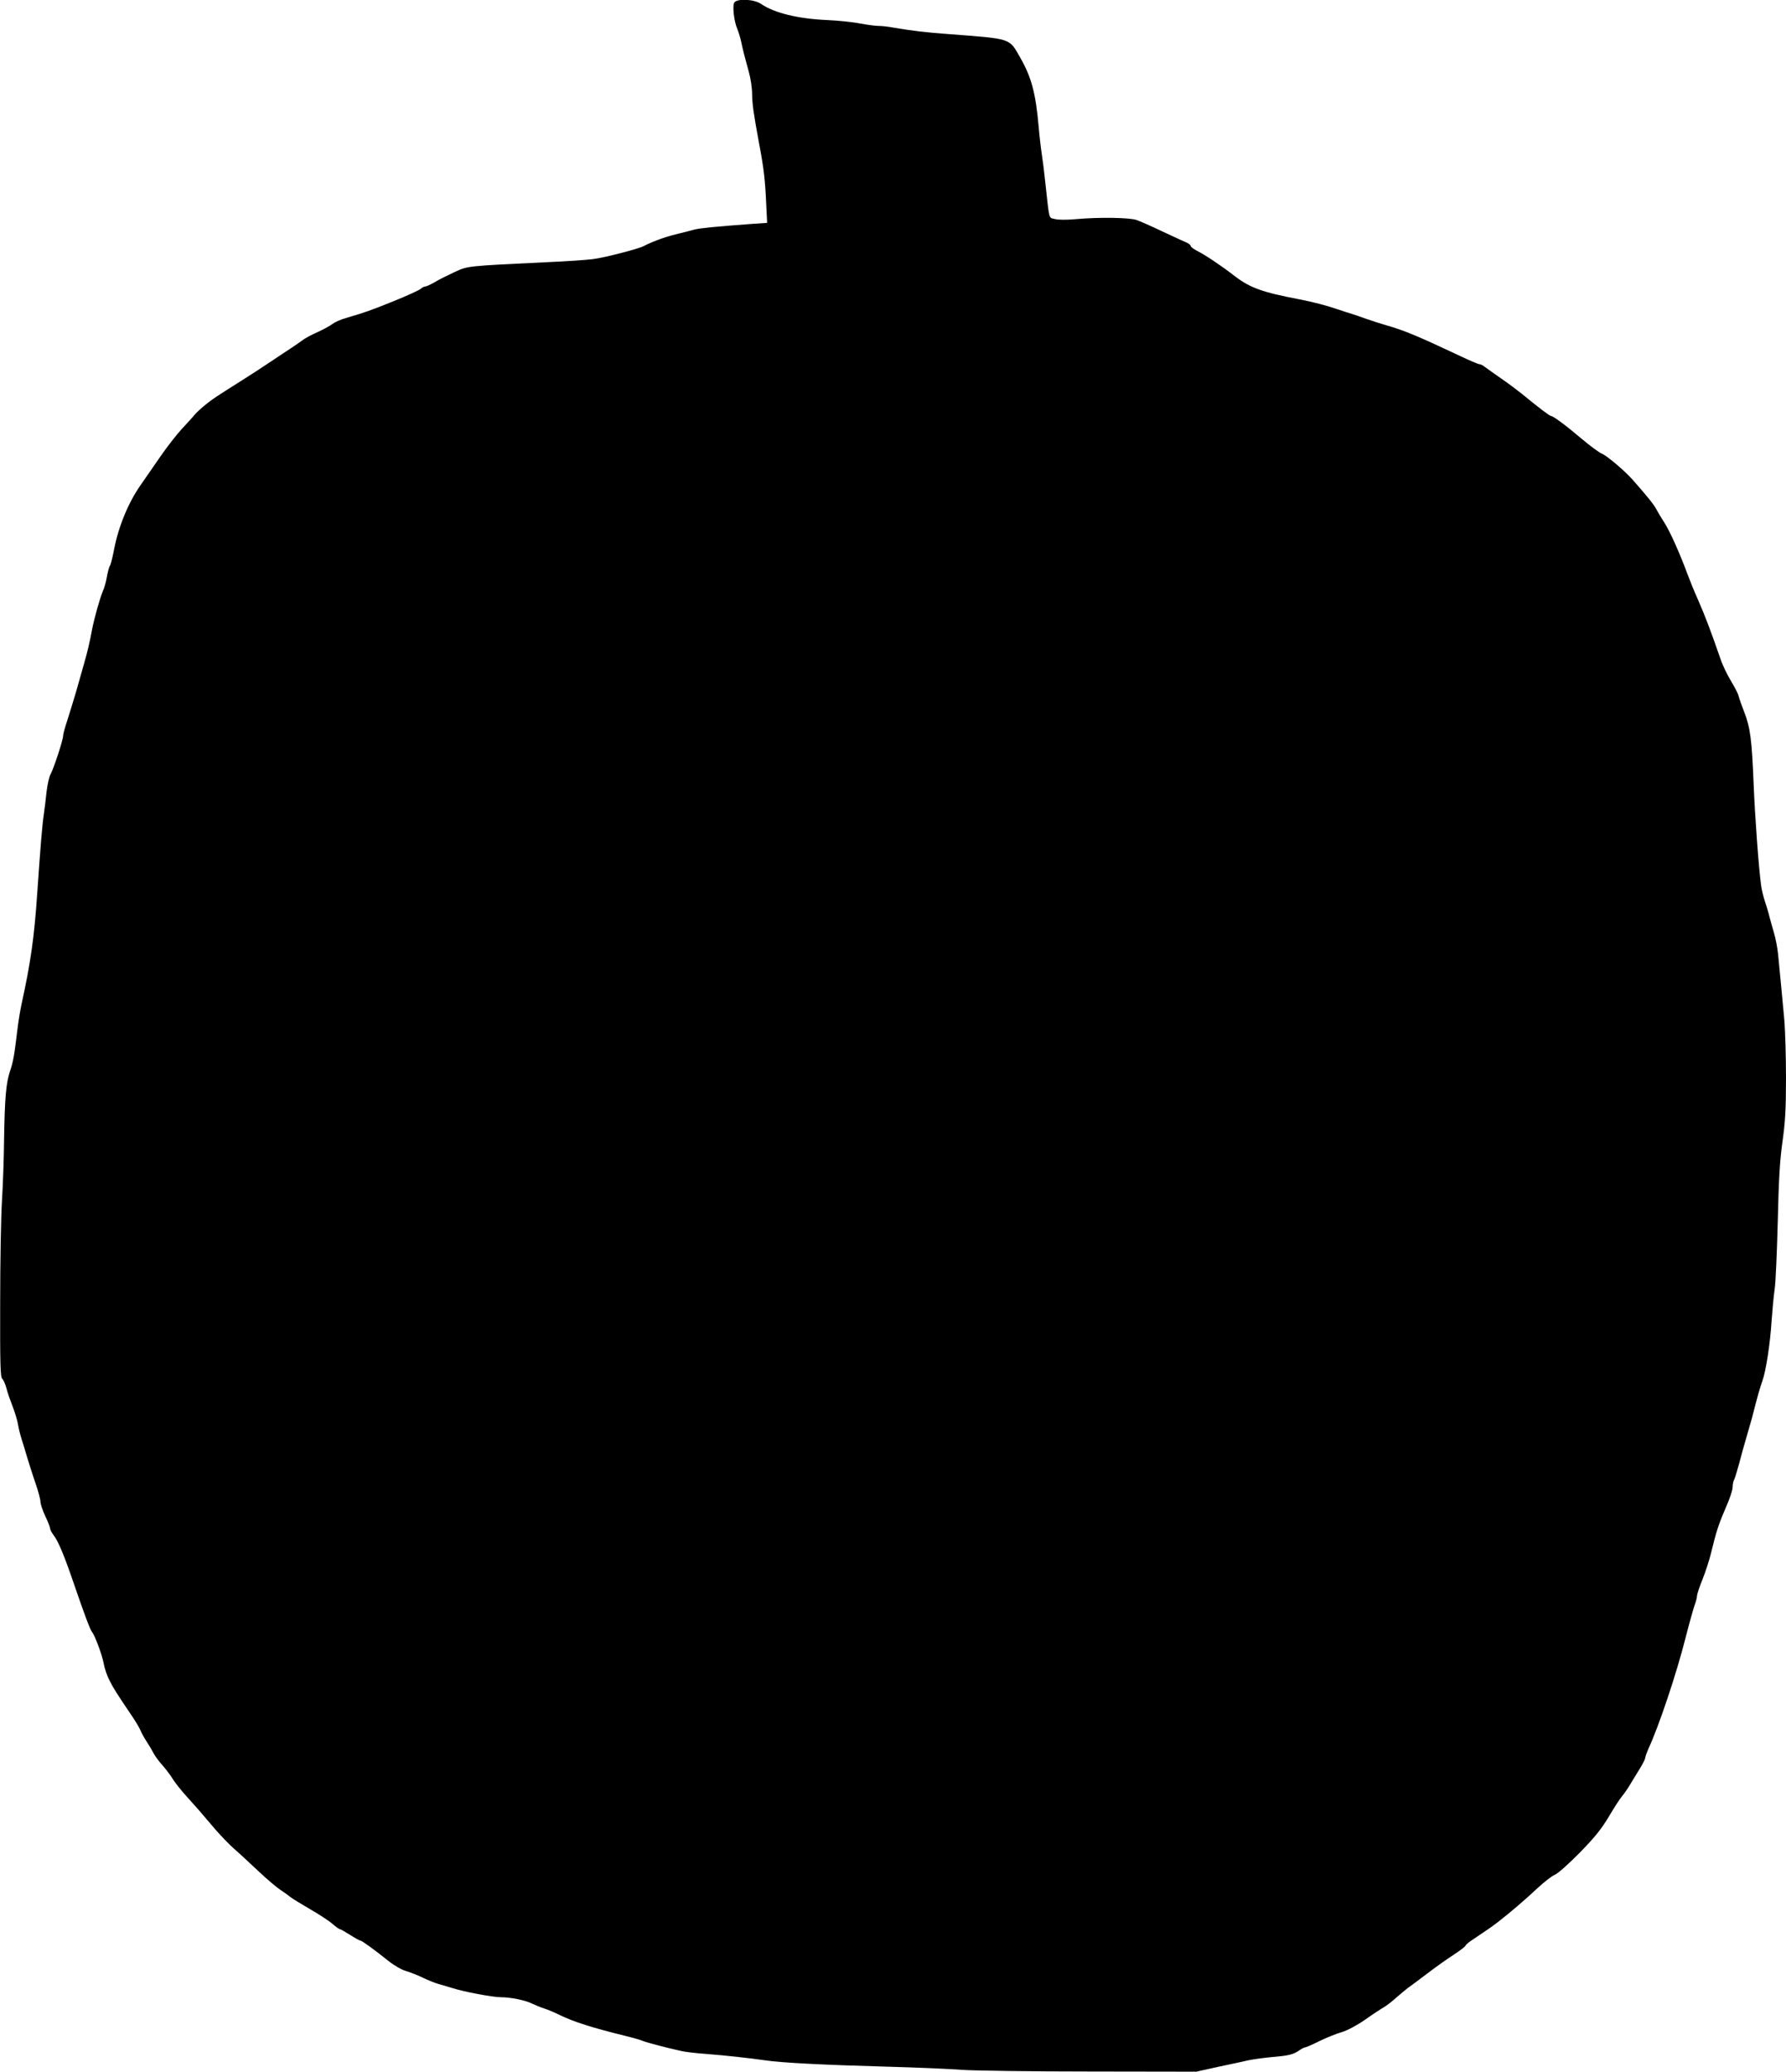 <?xml version="1.0" standalone="no"?>
<!DOCTYPE svg PUBLIC "-//W3C//DTD SVG 20010904//EN"
 "http://www.w3.org/TR/2001/REC-SVG-20010904/DTD/svg10.dtd">
<svg version="1.0" xmlns="http://www.w3.org/2000/svg"
 width="1104pt" height="1280pt" viewBox="0 0 1104 1280"
 preserveAspectRatio="xMidYMid meet">
<g transform="translate(0,1280) scale(0.1,-0.1)"
fill="#000000" stroke="none">
<path d="M4540 12786 c-14 -18 -4 -115 18 -166 8 -19 18 -53 23 -75 10 -50 23
-100 48 -190 11 -38 20 -99 20 -134 1 -66 9 -122 43 -306 29 -151 38 -230 44
-371 l6 -121 -89 -6 c-227 -17 -322 -26 -359 -35 -21 -6 -61 -16 -89 -23 -83
-19 -163 -47 -227 -80 -36 -18 -245 -72 -313 -80 -38 -5 -167 -14 -285 -19
-500 -24 -487 -23 -570 -61 -41 -19 -96 -46 -122 -62 -26 -15 -52 -27 -59 -27
-7 0 -20 -7 -29 -15 -9 -8 -83 -42 -165 -75 -146 -59 -177 -70 -297 -105 -32
-9 -69 -26 -82 -36 -14 -11 -56 -34 -93 -51 -37 -16 -79 -39 -93 -50 -14 -10
-43 -31 -65 -45 -22 -15 -81 -54 -131 -87 -50 -34 -129 -85 -175 -114 -167
-105 -186 -118 -228 -152 -24 -19 -53 -46 -65 -59 -11 -14 -48 -55 -82 -91
-33 -36 -94 -114 -135 -174 -41 -59 -94 -136 -117 -169 -78 -110 -139 -258
-167 -402 -9 -49 -21 -94 -25 -100 -5 -5 -13 -35 -19 -67 -5 -31 -17 -74 -27
-95 -17 -41 -51 -161 -65 -233 -16 -85 -28 -135 -48 -205 -11 -38 -34 -119
-51 -180 -18 -60 -43 -142 -56 -182 -13 -39 -24 -80 -24 -90 0 -24 -57 -199
-78 -238 -9 -16 -19 -64 -24 -105 -4 -41 -12 -104 -17 -140 -10 -65 -21 -201
-41 -490 -18 -270 -41 -429 -96 -680 -9 -41 -20 -109 -25 -150 -21 -174 -27
-208 -47 -268 -25 -74 -33 -167 -37 -432 -1 -107 -7 -274 -13 -370 -6 -96 -11
-380 -11 -631 -1 -376 1 -459 13 -468 7 -6 19 -33 26 -59 6 -26 24 -76 38
-112 14 -36 29 -85 33 -110 4 -25 14 -65 22 -90 8 -25 24 -76 35 -115 12 -38
34 -110 51 -158 17 -49 31 -101 31 -115 0 -15 14 -56 30 -90 17 -35 30 -70 30
-77 0 -7 10 -25 21 -40 28 -34 69 -133 129 -310 60 -174 97 -275 109 -289 19
-23 63 -144 72 -194 5 -30 21 -77 36 -105 24 -48 43 -78 145 -229 21 -32 43
-69 48 -83 6 -15 23 -45 38 -68 15 -23 34 -55 42 -71 8 -16 33 -50 56 -75 22
-25 51 -64 64 -86 14 -22 52 -70 85 -106 63 -70 70 -77 175 -201 37 -43 89
-96 116 -120 27 -23 94 -85 149 -137 55 -52 118 -105 140 -119 22 -14 49 -34
60 -43 11 -9 65 -42 120 -74 54 -31 117 -72 139 -91 22 -19 43 -34 48 -34 4 0
32 -16 62 -35 30 -19 59 -35 63 -35 10 0 88 -57 173 -125 36 -29 82 -55 109
-63 25 -7 73 -26 106 -42 33 -16 76 -33 95 -38 19 -6 59 -17 88 -26 72 -23
248 -56 298 -56 60 0 154 -19 194 -40 19 -9 53 -23 75 -30 22 -7 65 -25 95
-40 86 -42 202 -79 406 -129 45 -11 94 -25 110 -32 29 -11 151 -43 234 -61 25
-6 92 -14 150 -18 130 -10 271 -26 370 -40 102 -15 351 -28 750 -39 184 -5
396 -14 470 -20 74 -5 430 -10 790 -10 l655 -1 140 31 c77 16 160 34 185 40
25 5 88 14 140 19 108 9 134 16 172 42 14 10 30 18 35 18 6 0 45 17 89 39 43
21 105 46 137 55 36 11 91 40 145 77 48 34 100 68 116 77 17 10 50 35 75 58
25 22 58 49 72 60 15 10 69 51 121 90 52 40 127 93 166 118 40 26 72 51 72 56
0 4 21 22 48 39 87 58 113 76 152 106 74 57 175 144 245 210 39 36 86 73 105
81 20 8 88 69 156 138 93 95 134 147 179 222 32 55 68 110 80 124 12 14 34 45
49 70 15 25 42 70 61 100 19 30 34 61 35 69 0 8 9 32 19 55 65 140 173 461
231 690 21 83 46 171 54 195 9 24 16 51 16 61 0 10 15 56 34 102 18 45 43 121
54 168 31 129 47 176 91 278 23 51 41 106 41 123 0 17 4 38 10 48 5 10 18 54
30 97 11 43 31 115 44 159 13 44 29 100 36 125 33 131 50 189 64 228 22 61 48
228 57 372 5 69 13 157 19 195 6 39 14 225 19 415 6 265 13 380 29 495 17 120
22 199 22 394 0 134 -5 294 -10 355 -11 120 -28 300 -39 411 -4 39 -15 97 -25
130 -10 33 -22 78 -28 100 -5 22 -18 65 -28 95 -10 30 -21 75 -24 100 -15 111
-38 424 -46 625 -11 274 -21 351 -58 445 -16 41 -32 86 -35 100 -3 14 -25 56
-48 94 -23 38 -52 98 -64 135 -62 179 -95 265 -137 361 -26 58 -55 130 -66
160 -47 128 -110 269 -144 321 -20 31 -43 70 -51 85 -13 26 -61 85 -145 180
-50 56 -157 147 -190 161 -19 8 -74 49 -124 91 -94 80 -177 142 -191 142 -8 0
-73 49 -180 137 -29 23 -86 66 -127 94 -41 29 -86 60 -99 70 -13 11 -29 19
-37 19 -7 0 -63 24 -126 54 -244 115 -338 155 -448 186 -41 12 -97 30 -125 40
-27 10 -68 24 -90 31 -22 6 -62 20 -90 29 -60 21 -148 44 -230 60 -231 44
-307 71 -401 143 -84 65 -184 132 -236 158 -21 11 -38 24 -38 29 0 6 -12 16
-27 22 -16 7 -82 37 -148 68 -66 32 -138 63 -160 71 -46 15 -230 18 -375 5
-56 -5 -109 -5 -130 1 -39 10 -32 -16 -60 238 -5 50 -14 122 -20 160 -6 39
-15 117 -20 175 -18 204 -44 302 -113 423 -71 124 -48 116 -451 147 -125 9
-220 20 -337 40 -30 6 -71 10 -90 10 -19 0 -70 7 -114 15 -44 9 -134 18 -200
21 -182 8 -327 43 -411 100 -42 29 -143 34 -164 10z"/>
</g>
</svg>

